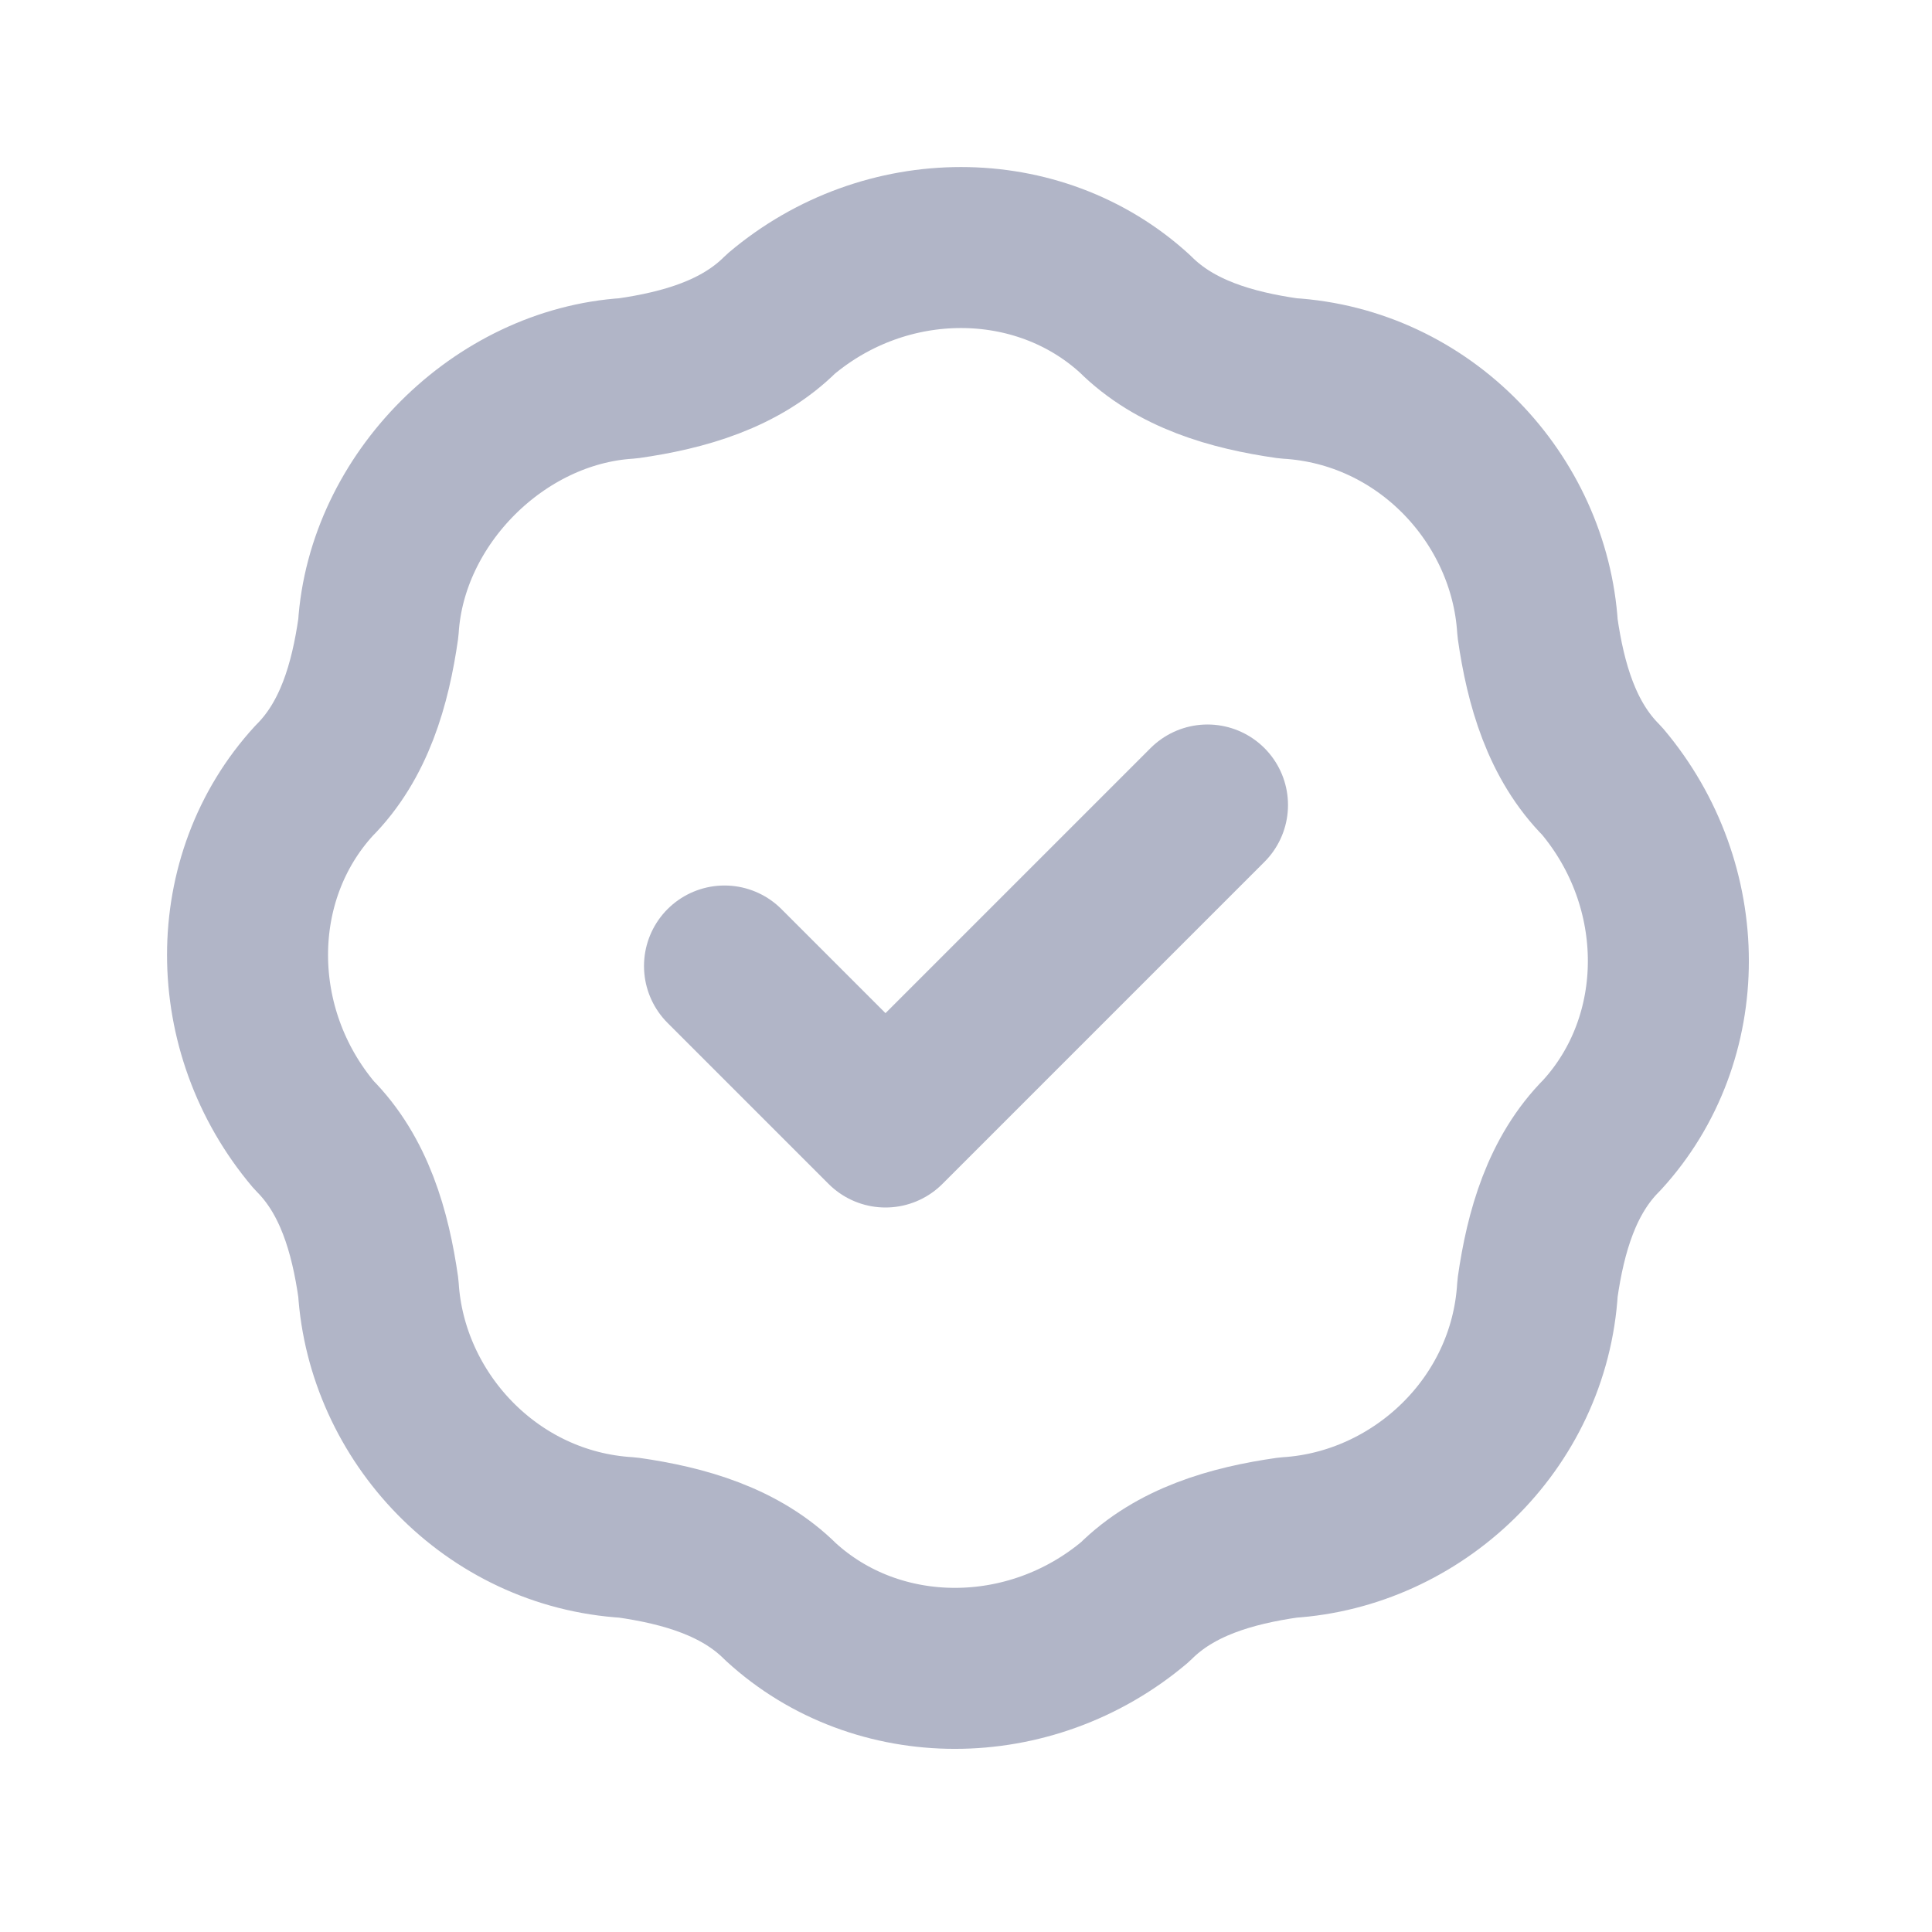 <?xml version="1.0" encoding="utf-8"?>
<!-- Generator: Adobe Illustrator 26.3.1, SVG Export Plug-In . SVG Version: 6.00 Build 0)  -->
<svg version="1.1" id="Capa_1" xmlns="http://www.w3.org/2000/svg" xmlns:xlink="http://www.w3.org/1999/xlink" x="0px" y="0px"
	 viewBox="0 0 24 24" style="enable-background:new 0 0 24 24;" xml:space="preserve">
<style type="text/css">
	.st0{fill:none;stroke:#B1B5C7;stroke-width:2;stroke-linecap:round;stroke-linejoin:round;}
</style>
<path class="st0" d="M9,12l2,2l4-4 M7.8,4.7c0.7-0.1,1.4-0.3,1.9-0.8c1.3-1.1,3.2-1.1,4.4,0c0.5,0.5,1.2,0.7,1.9,0.8
	c1.7,0.1,3,1.5,3.1,3.1c0.1,0.7,0.3,1.4,0.8,1.9c1.1,1.3,1.1,3.2,0,4.4c-0.5,0.5-0.7,1.2-0.8,1.9c-0.1,1.7-1.5,3-3.1,3.1
	c-0.7,0.1-1.4,0.3-1.9,0.8c-1.3,1.1-3.2,1.1-4.4,0c-0.5-0.5-1.2-0.7-1.9-0.8c-1.7-0.1-3-1.5-3.1-3.1c-0.1-0.7-0.3-1.4-0.8-1.9
	c-1.1-1.3-1.1-3.2,0-4.4c0.5-0.5,0.7-1.2,0.8-1.9C4.8,6.2,6.2,4.8,7.8,4.7z"/>
</svg>
